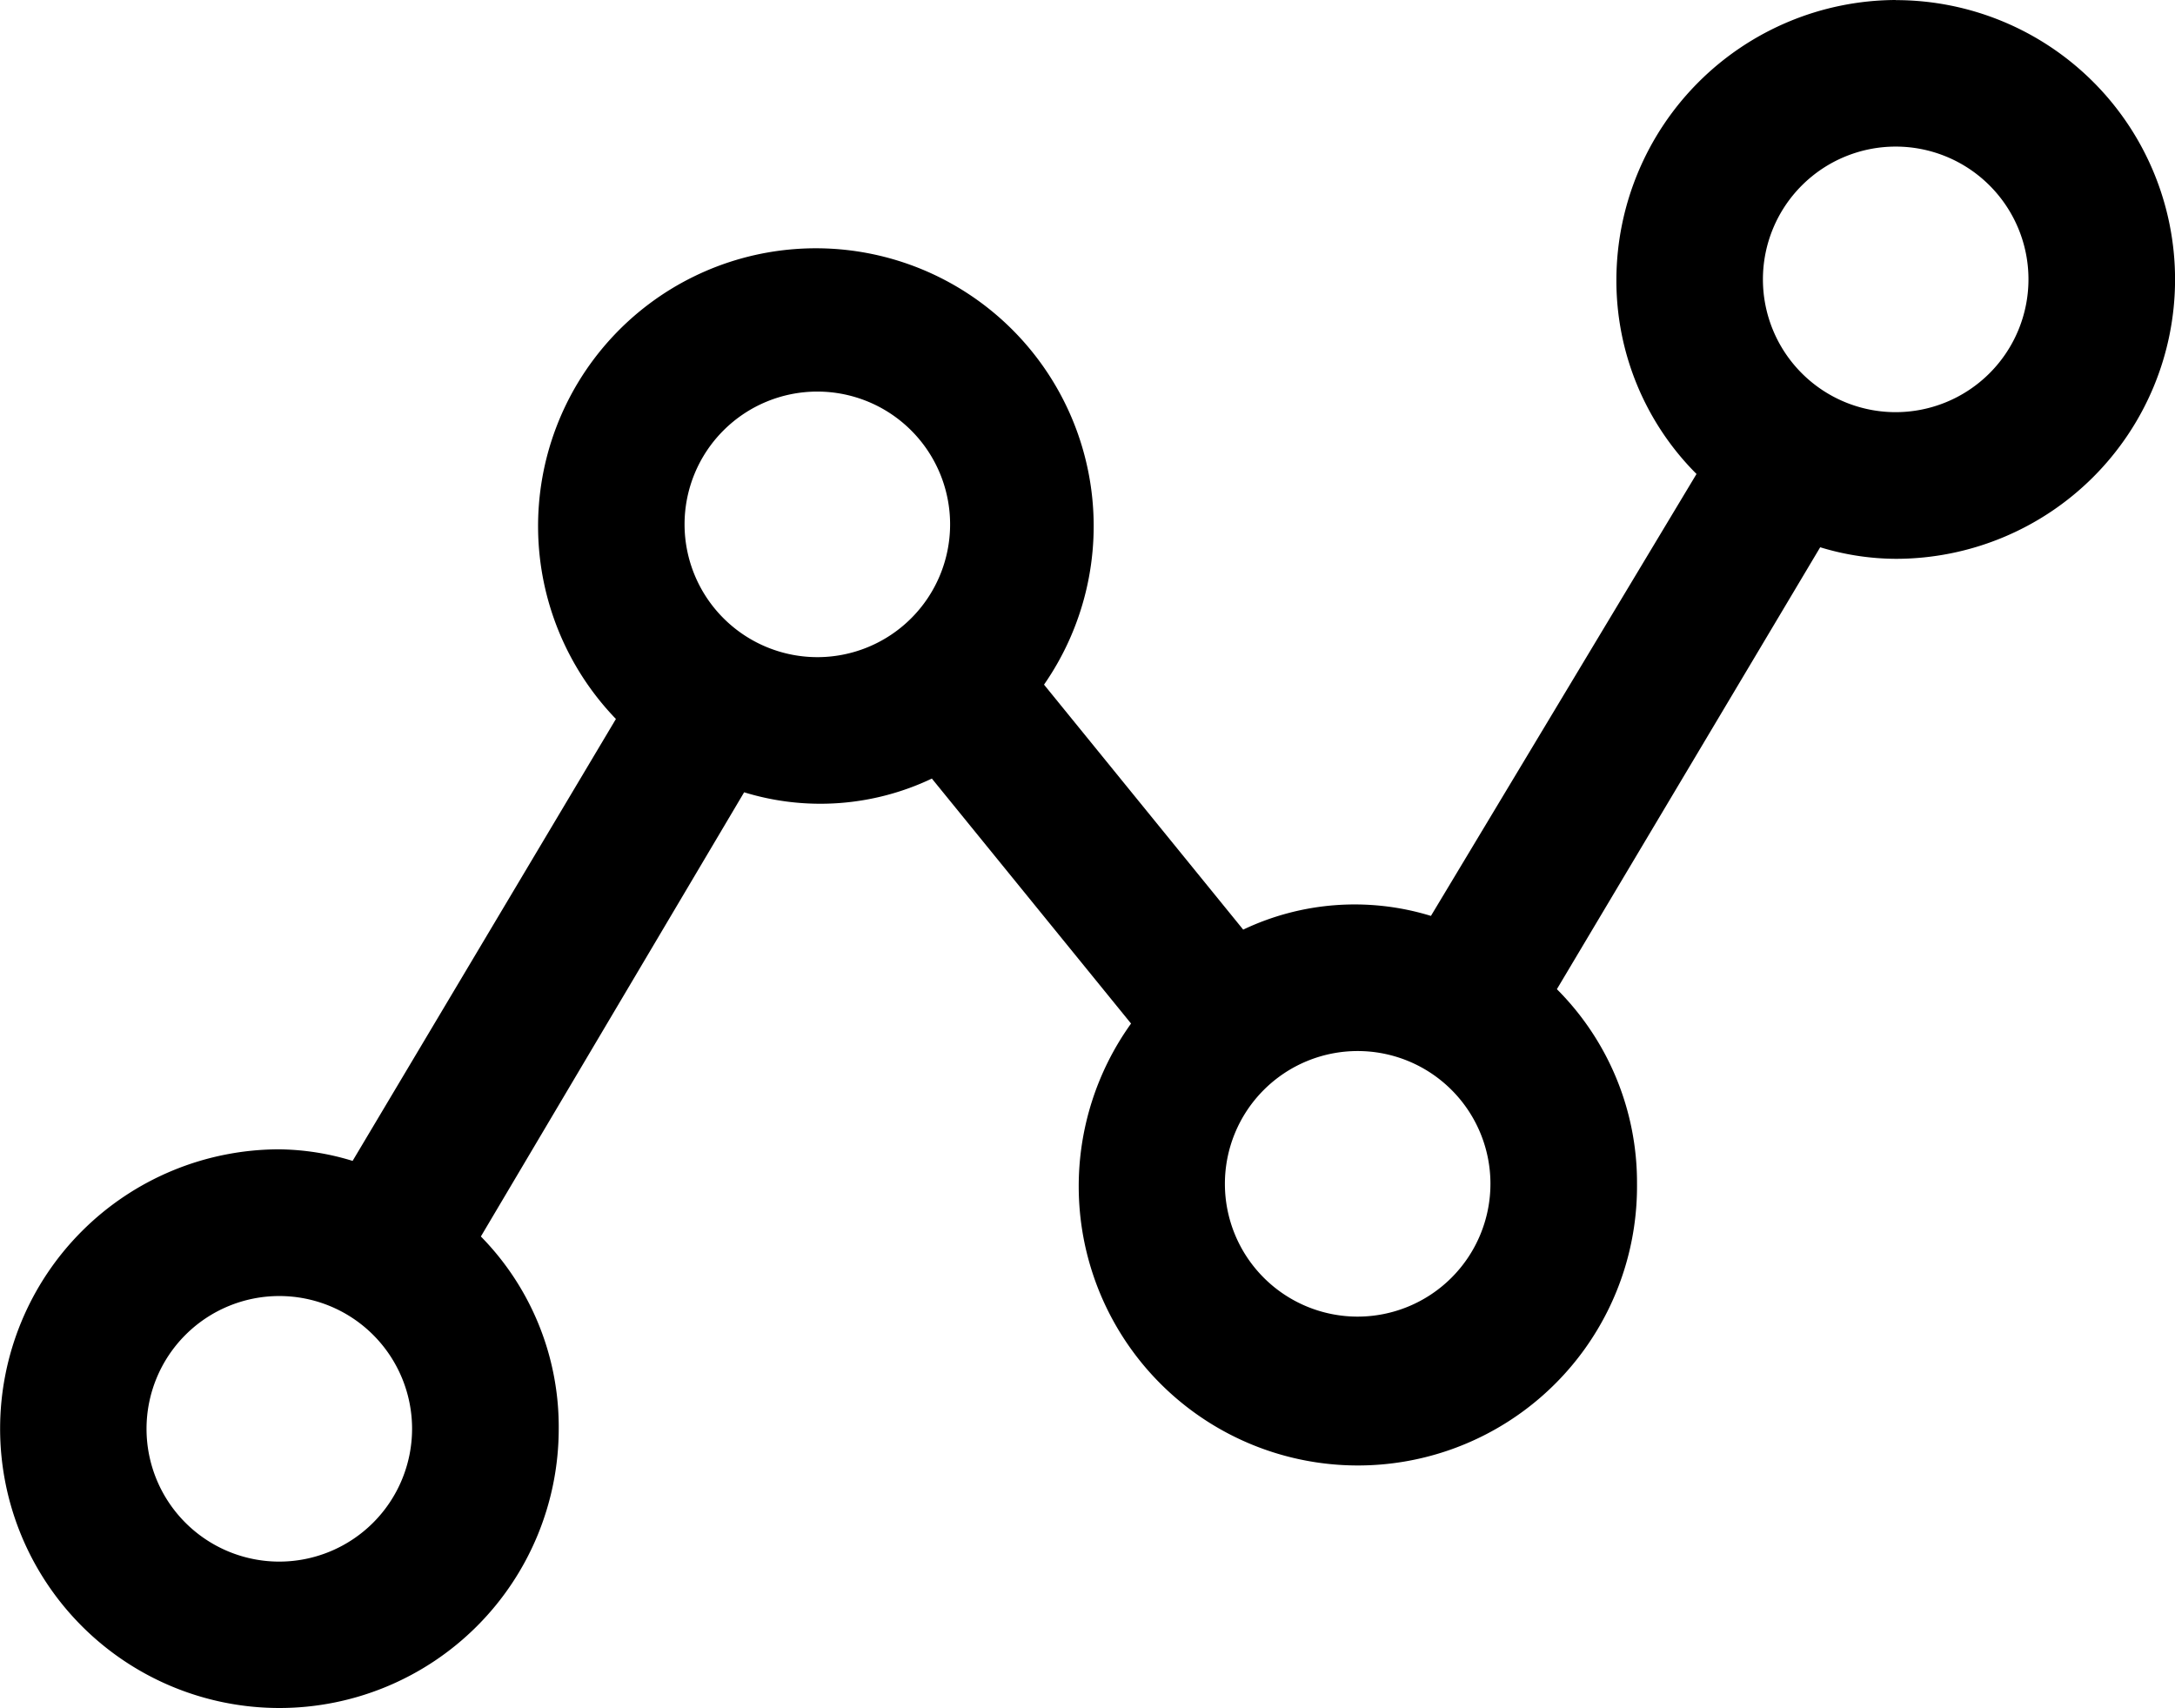 <svg xmlns="http://www.w3.org/2000/svg" width="56.434" height="44.316" viewBox="0 0 56.434 44.316">
  <path id="Path_63686" data-name="Path 63686" d="M133.19,71.121a7.276,7.276,0,0,0-7.247,7.247,7.093,7.093,0,0,0,2.079,5.05l-6.891,11.465a6.732,6.732,0,0,0-4.871.356l-5.168-6.356a7.208,7.208,0,1,0-11.108.891l-6.832,11.465a6.7,6.7,0,0,0-1.9-.3A7.247,7.247,0,1,0,98.5,108.19a7.047,7.047,0,0,0-2.02-4.99l6.831-11.524a6.732,6.732,0,0,0,4.871-.356l5.168,6.356a7.243,7.243,0,1,0,13.128,4.158,7.093,7.093,0,0,0-2.079-5.05l6.832-11.465a6.786,6.786,0,0,0,1.96.3,7.247,7.247,0,1,0,0-14.495ZM91.25,111.635a3.445,3.445,0,1,1,3.445-3.445A3.448,3.448,0,0,1,91.25,111.635Zm10.515-26.91a3.445,3.445,0,1,1,3.445,3.445A3.448,3.448,0,0,1,101.765,84.725Zm17.465,20.554a3.445,3.445,0,1,1,3.445-3.445A3.448,3.448,0,0,1,119.23,105.279Zm13.96-23.465a3.445,3.445,0,1,1,3.445-3.445A3.448,3.448,0,0,1,133.19,81.814Z" transform="translate(-84.003 -71.121)"/>
</svg>
